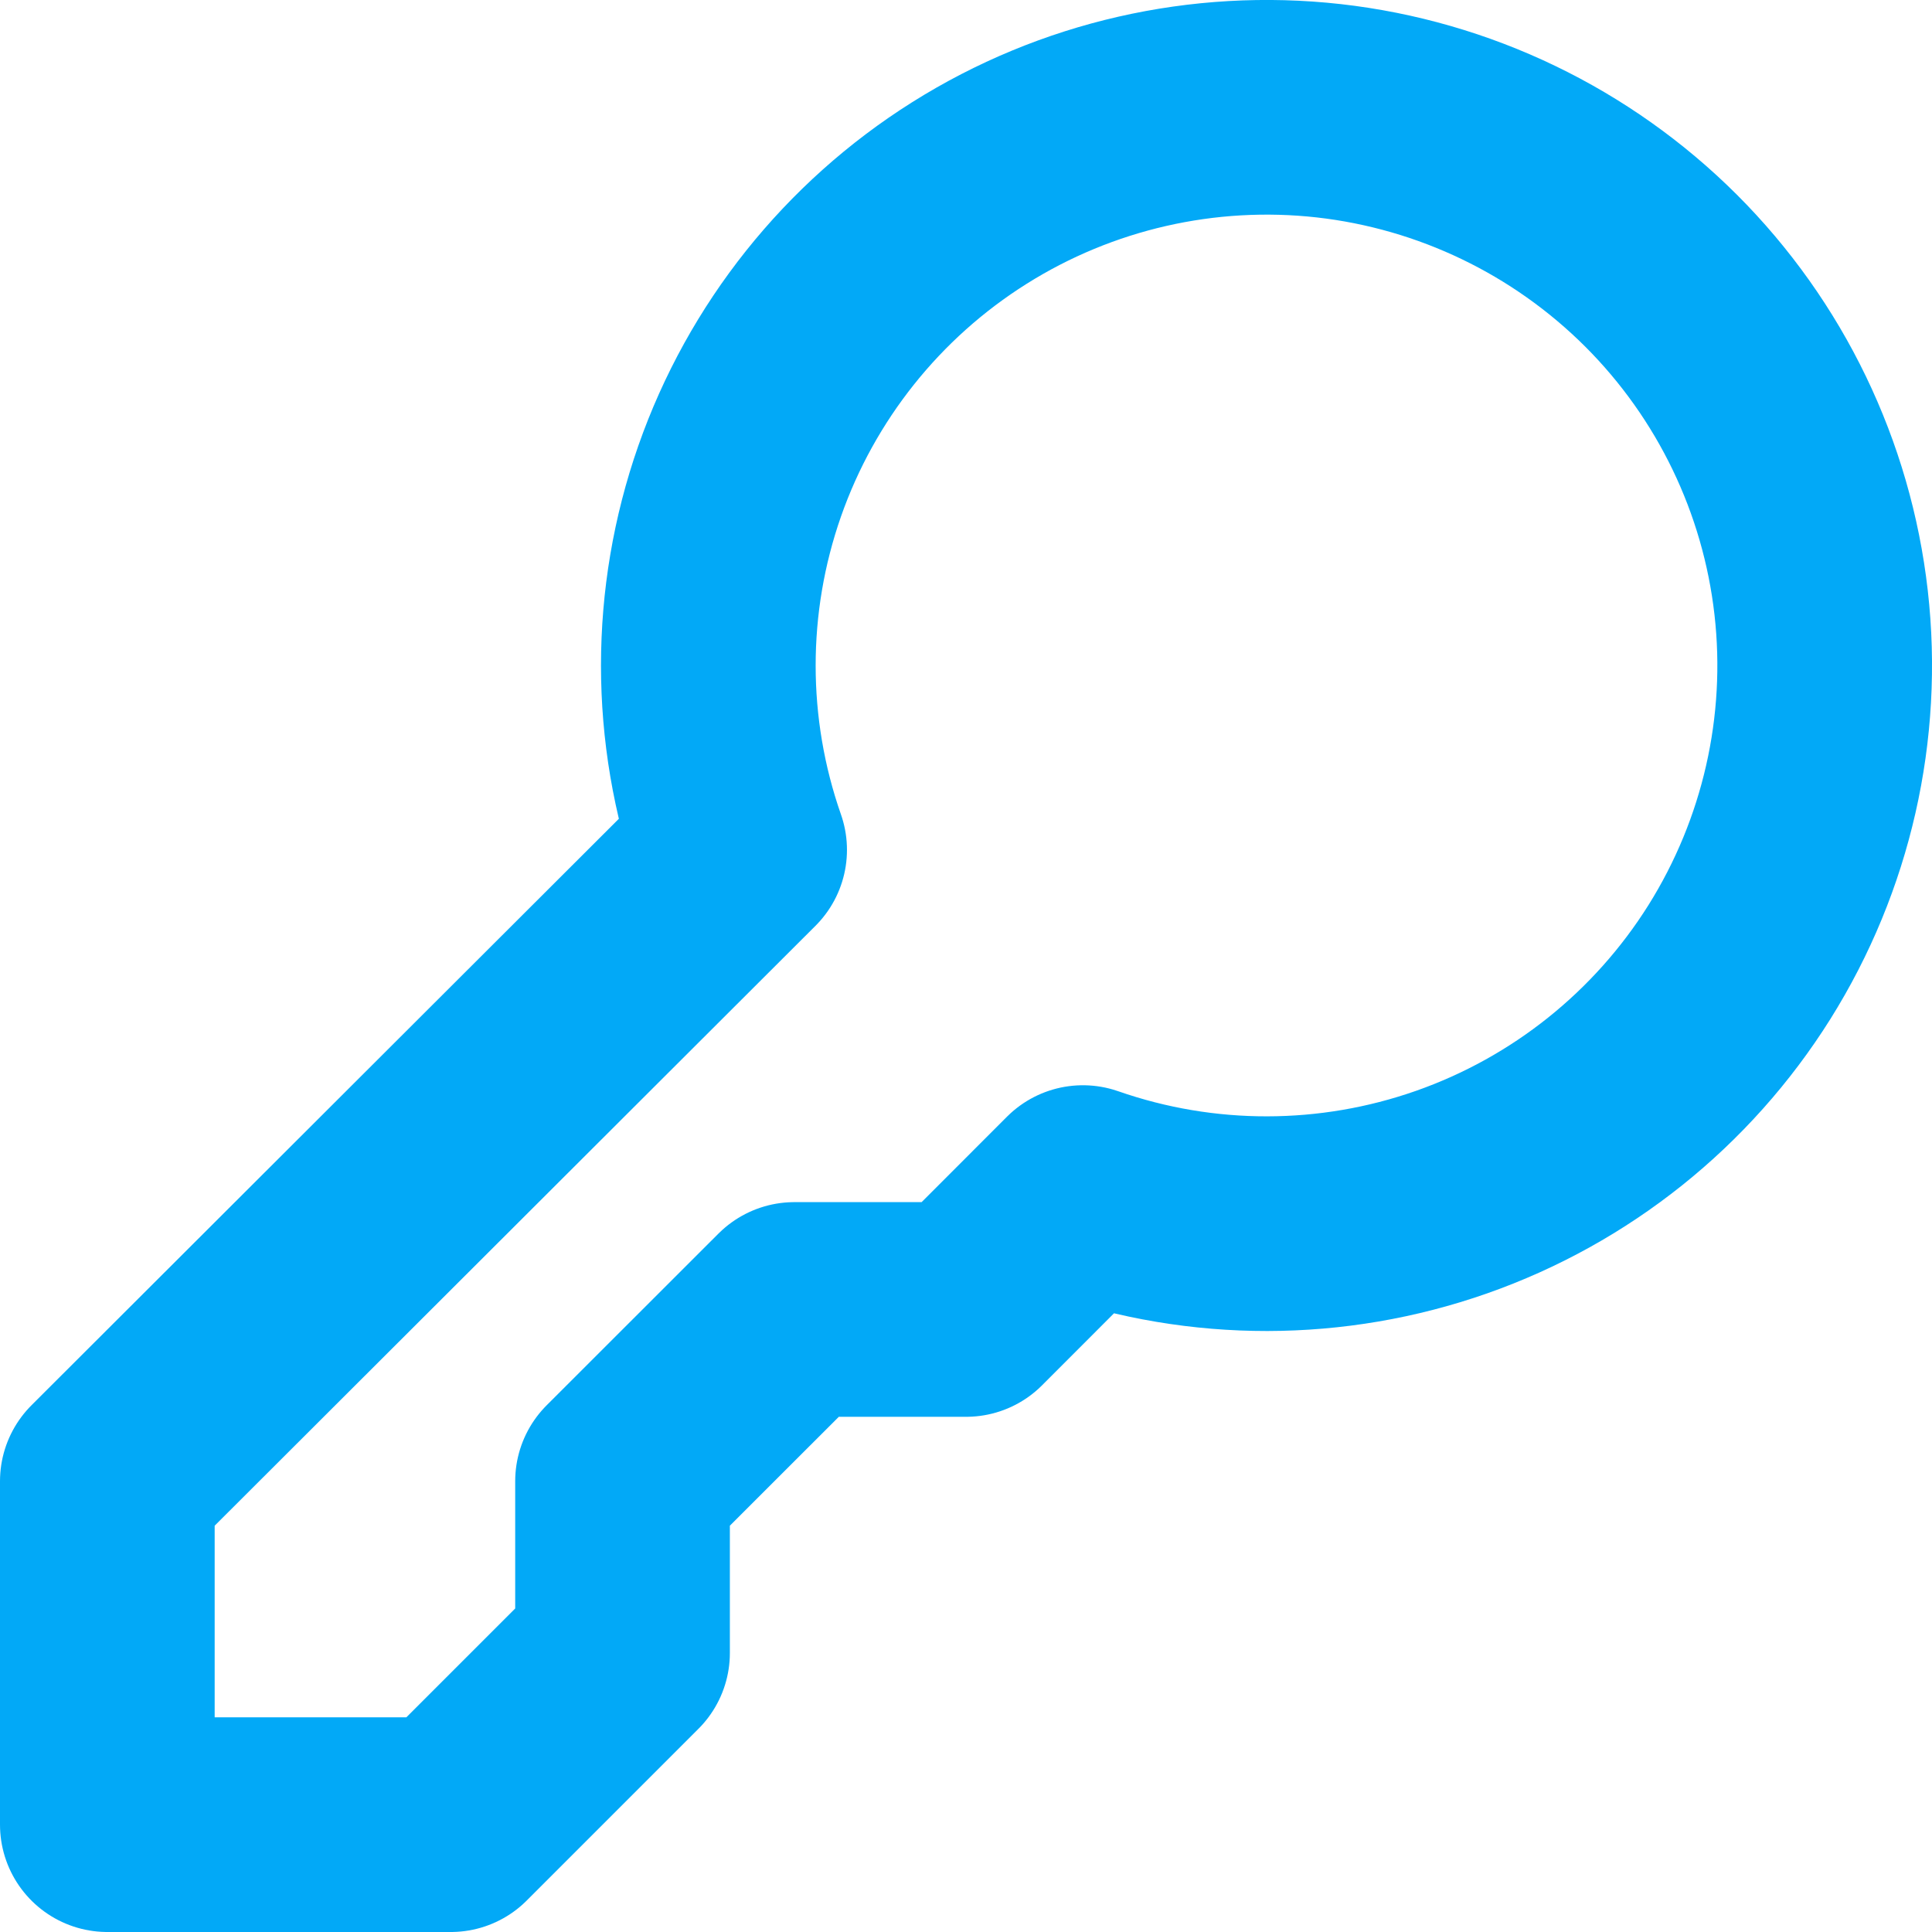 <svg width="18" height="18" viewBox="0 0 18 18" fill="none" xmlns="http://www.w3.org/2000/svg">
<path d="M5.8 13.8L7.401 12.2H9.001L10.089 11.111C11.201 11.499 12.412 11.497 13.523 11.107C14.634 10.717 15.58 9.961 16.206 8.963C16.831 7.965 17.1 6.784 16.967 5.614C16.834 4.444 16.308 3.353 15.475 2.521C14.641 1.689 13.55 1.164 12.38 1.032C11.209 0.901 10.029 1.171 9.032 1.798C8.035 2.425 7.28 3.372 6.891 4.483C6.502 5.595 6.502 6.806 6.891 7.918L1 13.8V17H4.2L5.8 15.4V13.8Z" stroke="#02A9F7" stroke-width="2" stroke-linecap="round" stroke-linejoin="round"/>
</svg>
